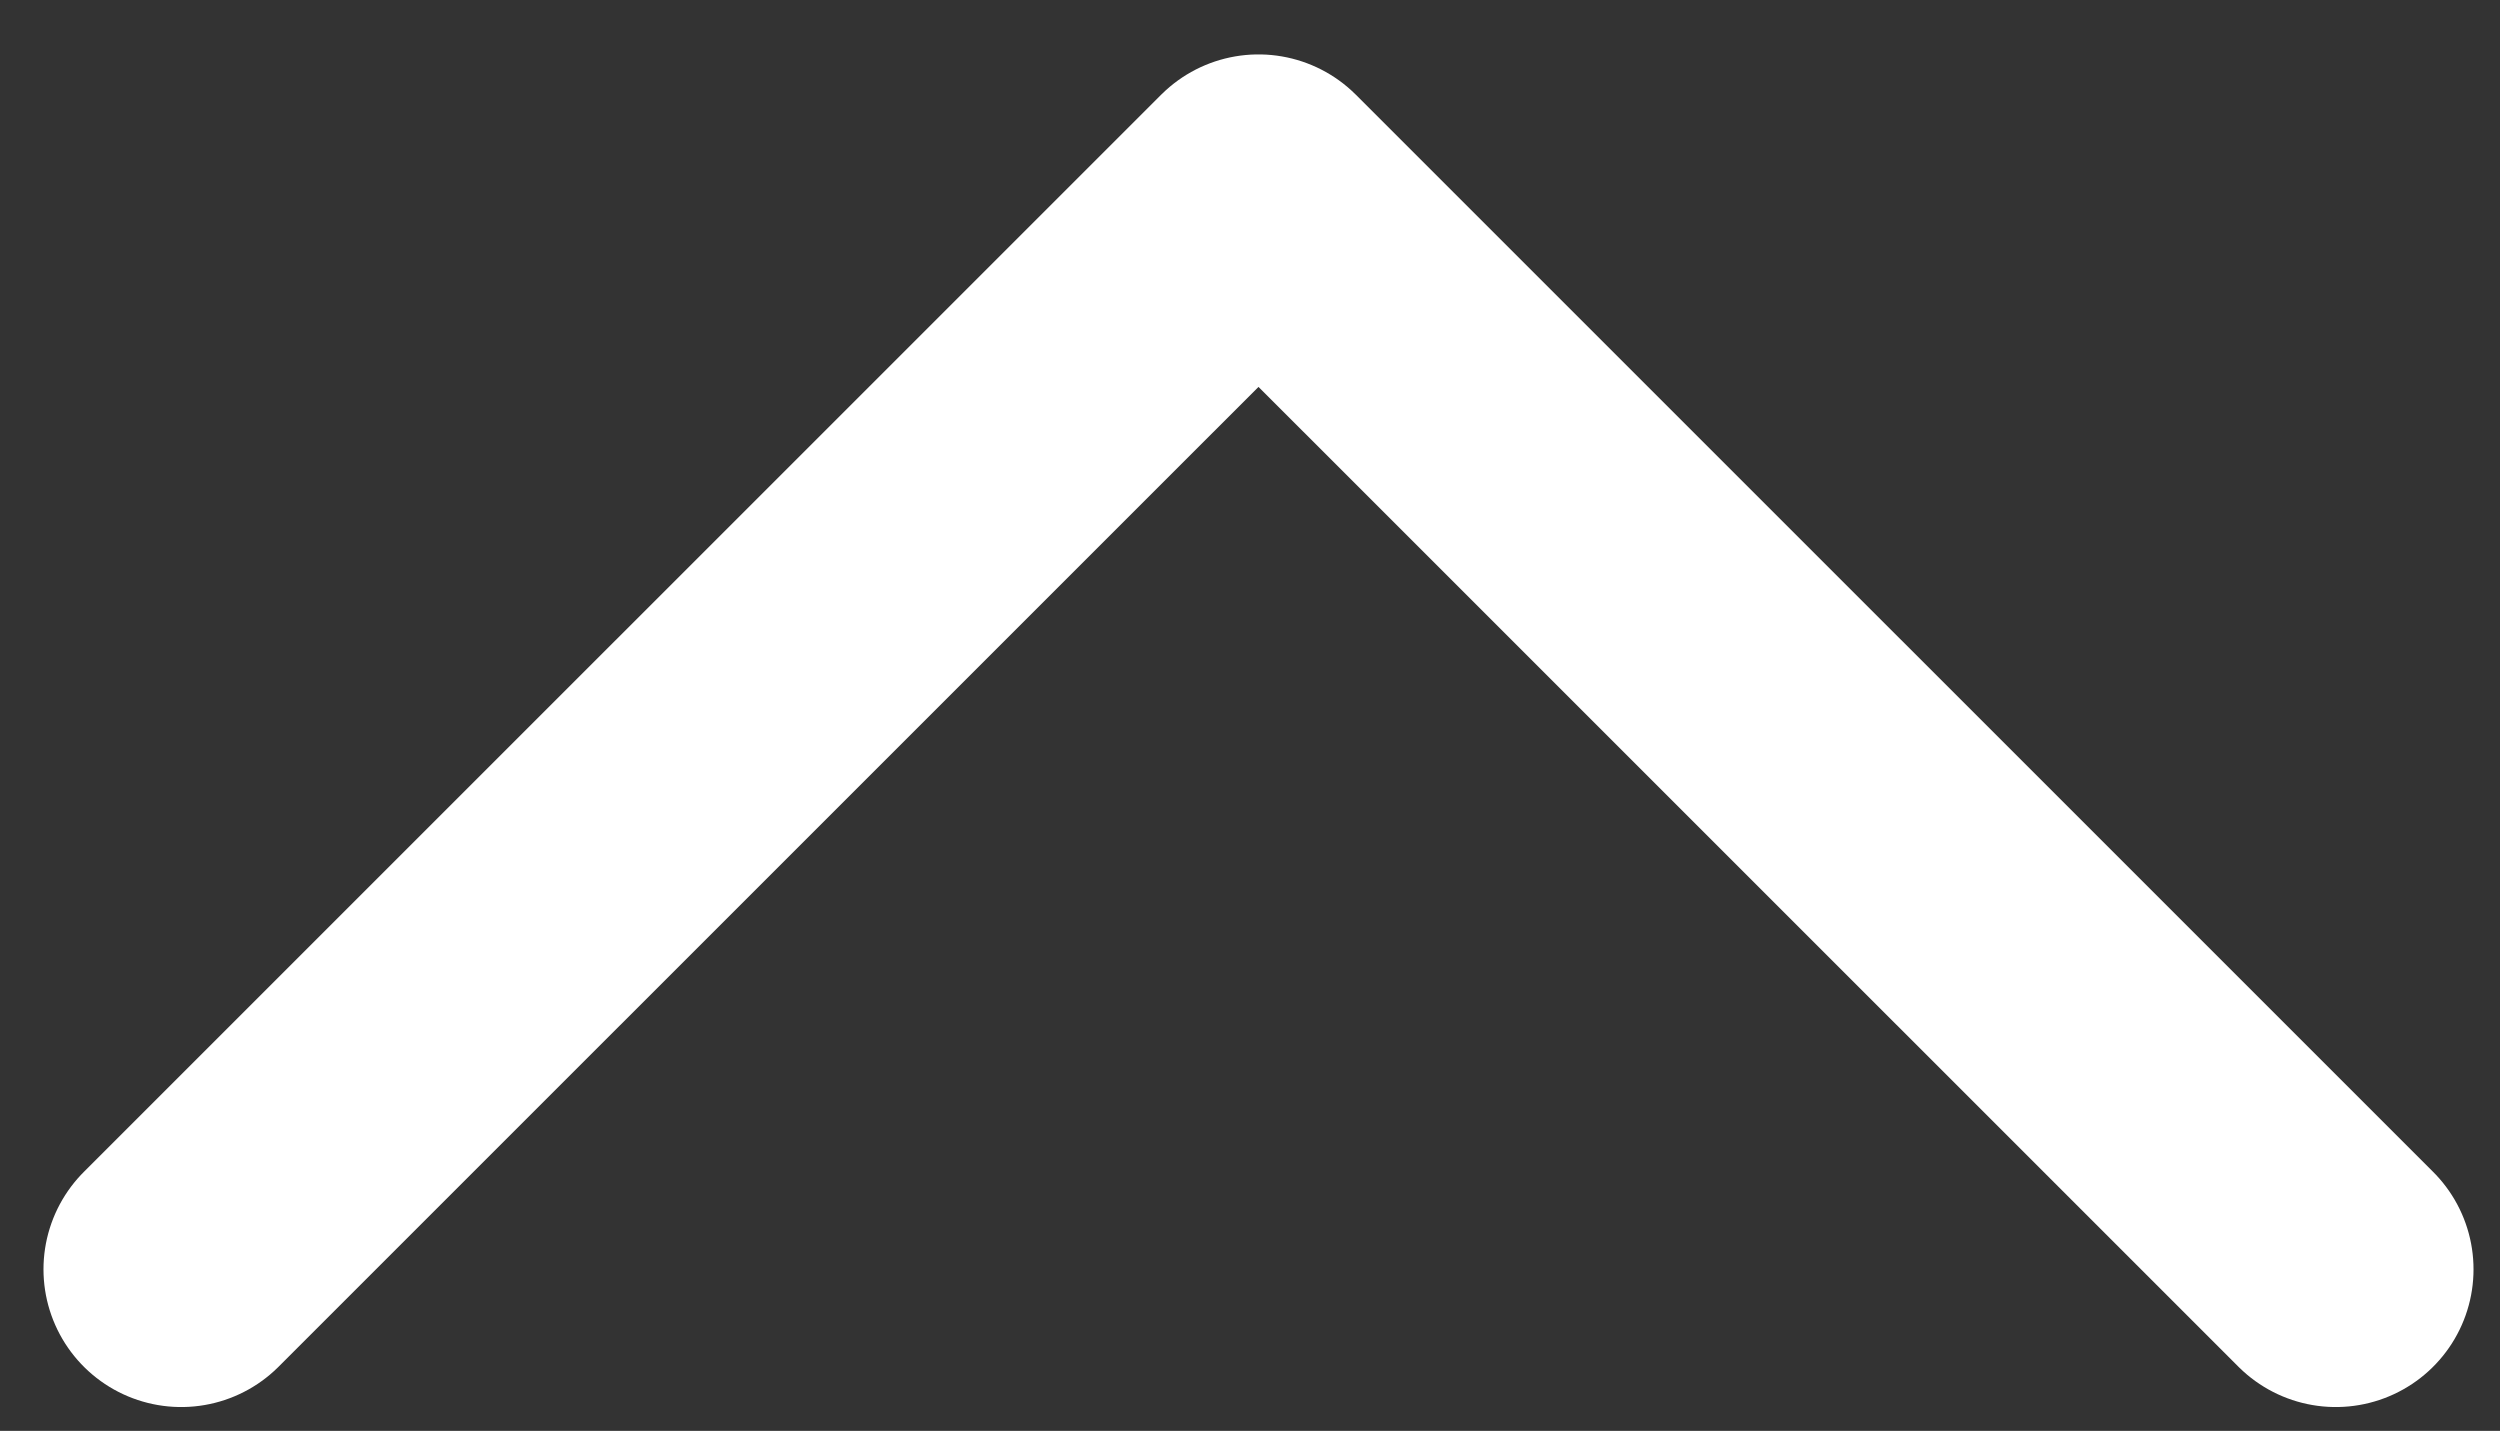 <?xml version="1.0" encoding="utf-8"?>
<!-- Generator: Adobe Illustrator 15.0.0, SVG Export Plug-In . SVG Version: 6.00 Build 0)  -->
<!DOCTYPE svg PUBLIC "-//W3C//DTD SVG 1.1//EN" "http://www.w3.org/Graphics/SVG/1.1/DTD/svg11.dtd">
<svg version="1.1" id="Warstwa_1" xmlns="http://www.w3.org/2000/svg" xmlns:xlink="http://www.w3.org/1999/xlink" x="0px" y="0px"
	 width="20.584px" height="11.781px" viewBox="0 0 20.584 11.781" enable-background="new 0 0 20.584 11.781" xml:space="preserve">
<rect x="0" y="0" width="20.584" height="11.781" fill="#333333" stroke="none"/>
<g>
	
		<polyline fill="none" stroke="#FFFFFF" stroke-width="2.268" stroke-linecap="round" stroke-linejoin="round" stroke-miterlimit="10" points="
		1.492,10.451 10.362,1.582 19.232,10.451 	"/>
</g>
</svg>
